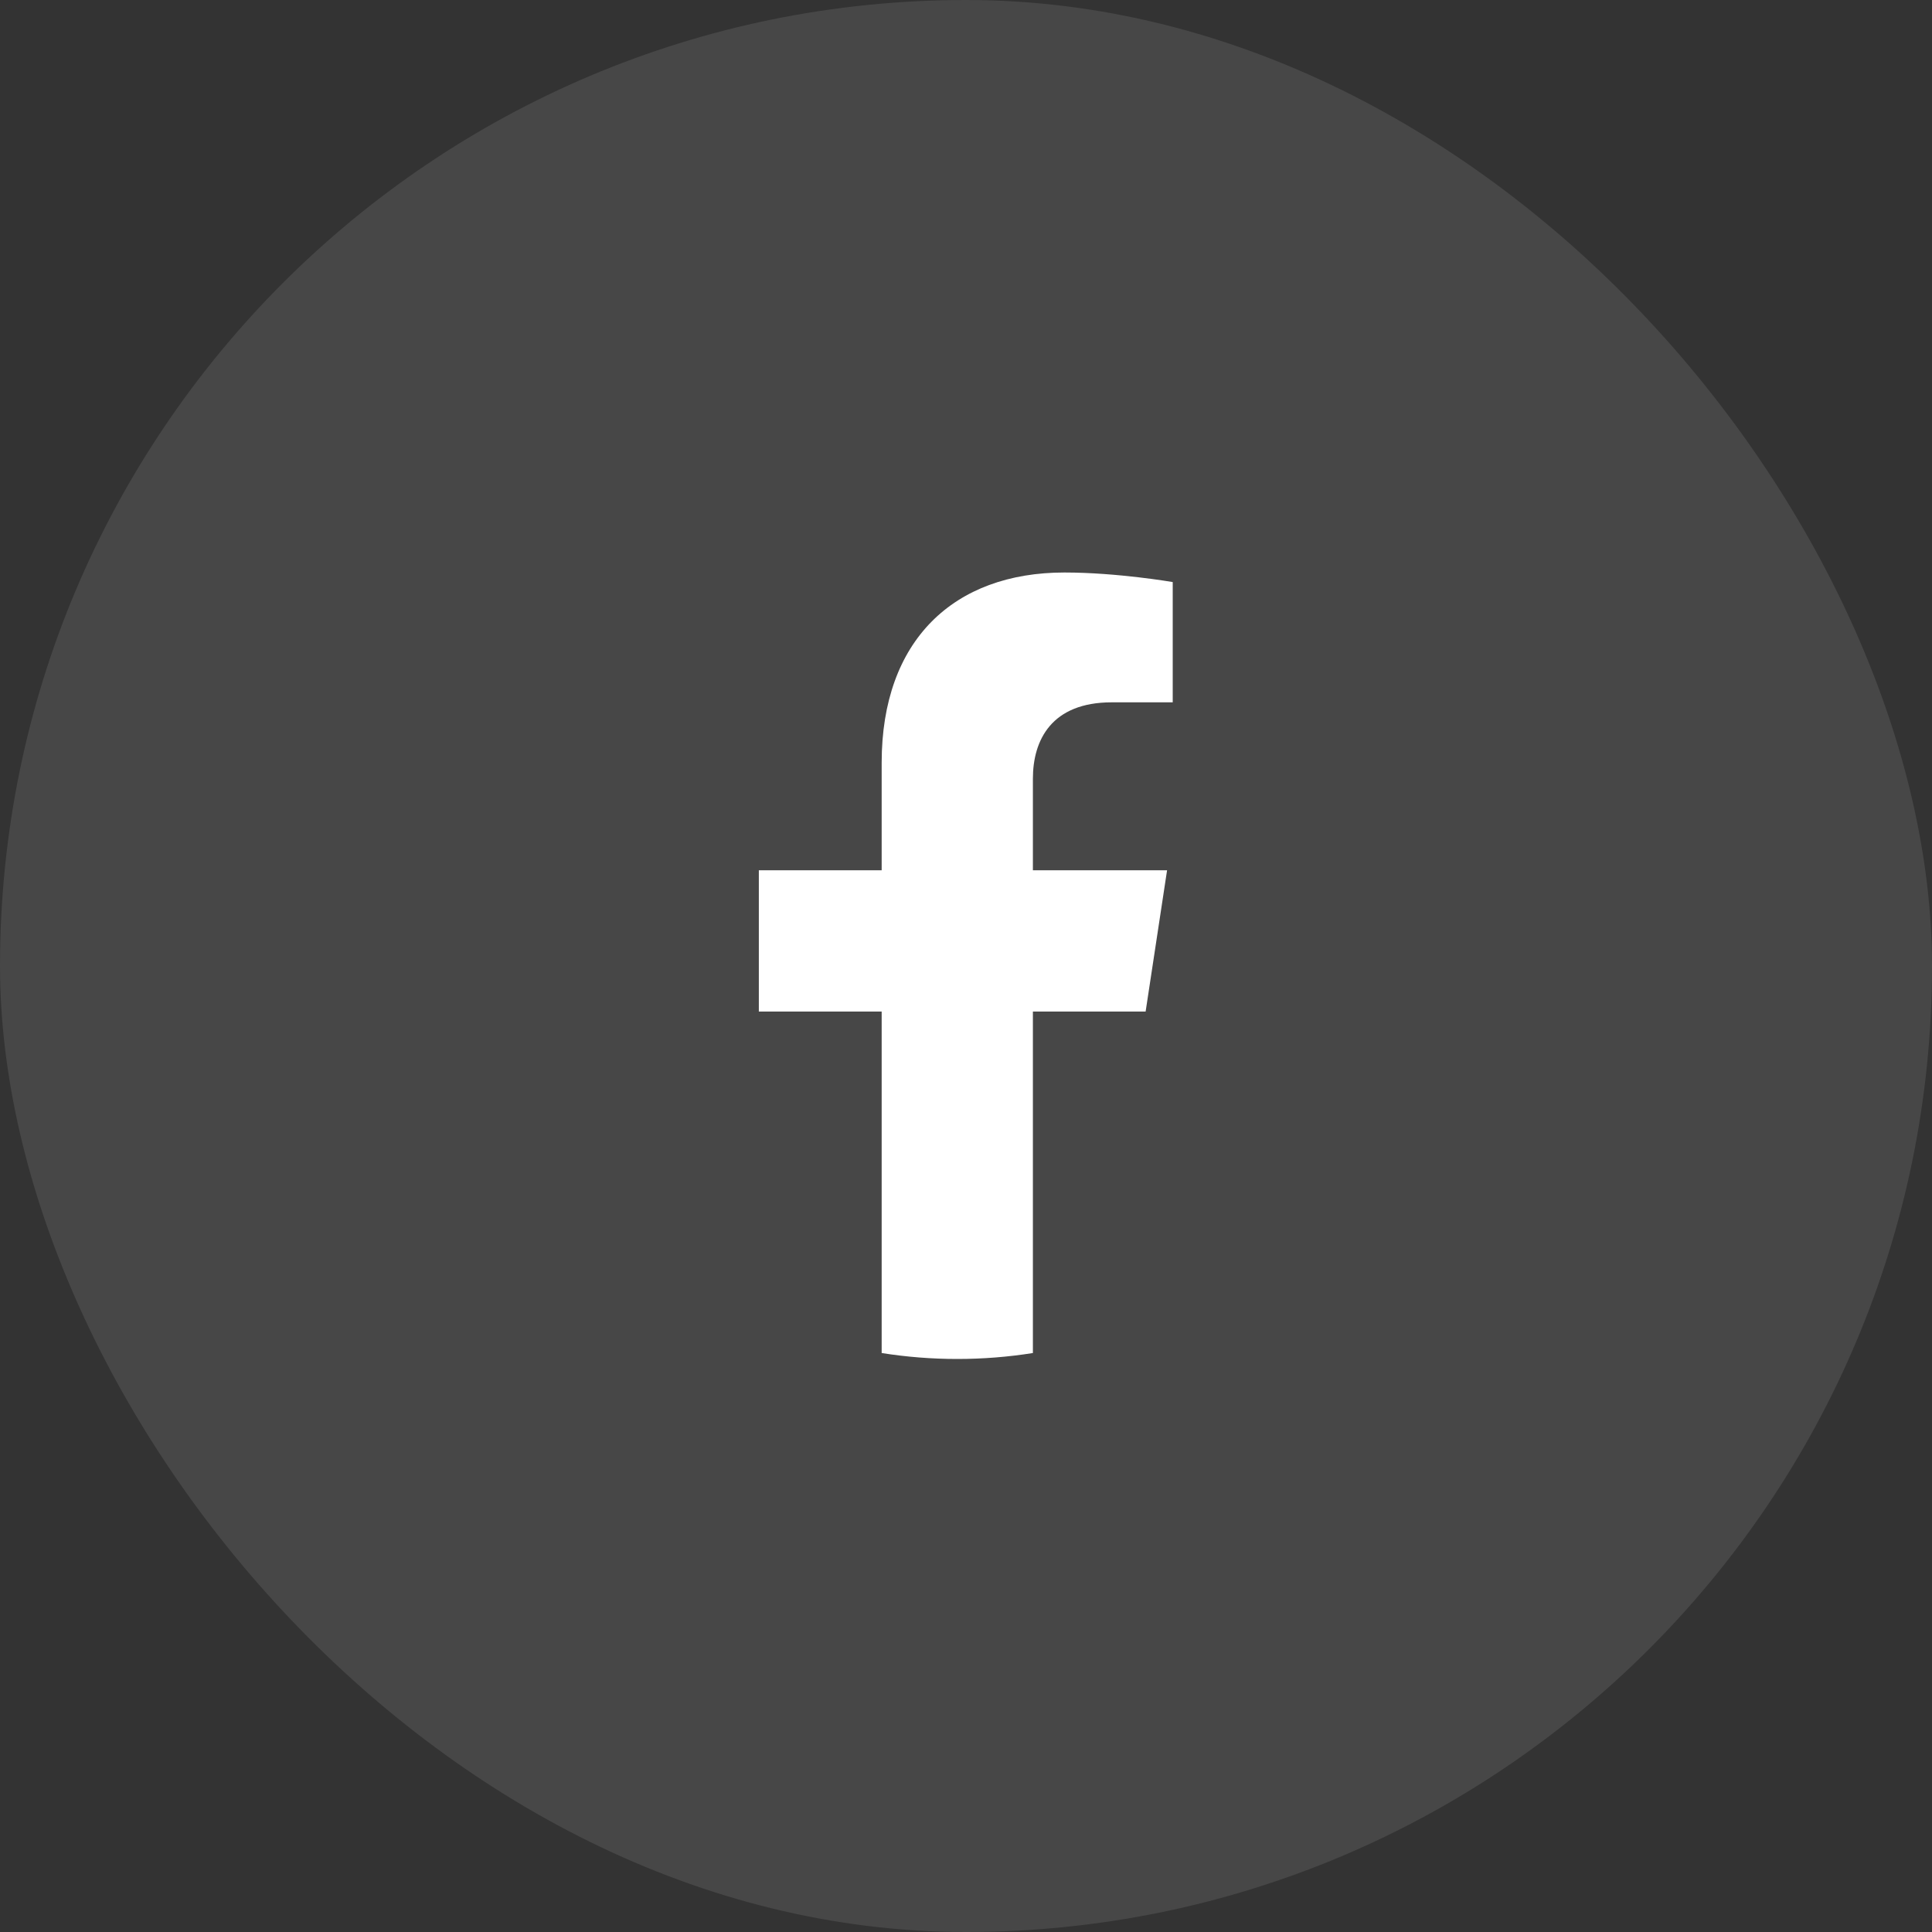<svg width="40" height="40" viewBox="0 0 40 40" fill="none" xmlns="http://www.w3.org/2000/svg">
<rect x="0" y="0" width="40" height="40" fill="#333333" stroke="none"/>
<rect width="40" height="40" rx="20" fill="white" fill-opacity="0.1"/>
<g clip-path="url(#clip0_1_796)">
<path d="M23.719 20.943L24.163 18.018H21.385V16.122C21.385 15.321 21.772 14.541 23.017 14.541H24.28V12.051C24.28 12.051 23.134 11.853 22.038 11.853C19.749 11.853 18.254 13.254 18.254 15.79V18.018H15.711V20.943H18.254V28.013C18.765 28.094 19.287 28.136 19.82 28.136C20.352 28.136 20.874 28.094 21.385 28.013V20.943H23.719Z" fill="white"/>
</g>
<defs>
<clipPath id="clip0_1_796">
<rect width="17.139" height="17.139" fill="white" transform="translate(11.427 11.427)"/>
</clipPath>
</defs>
</svg>
